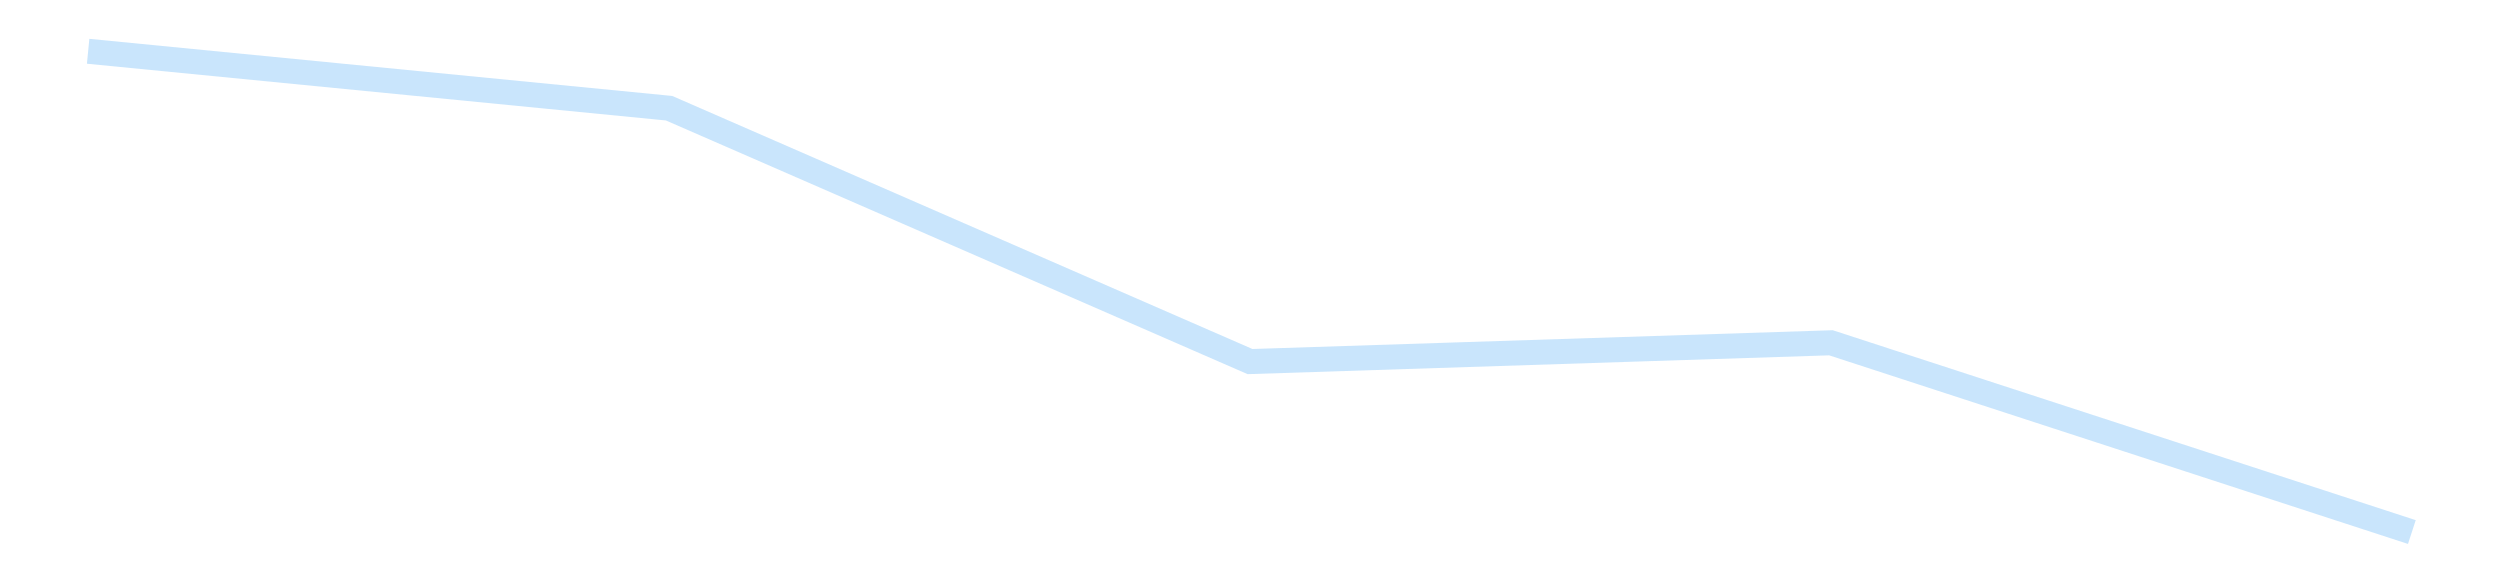 <?xml version='1.0' encoding='utf-8'?>
<svg xmlns="http://www.w3.org/2000/svg" xmlns:xlink="http://www.w3.org/1999/xlink" id="chart-90707663-9b46-46f4-863e-12946b1e68ce" class="pygal-chart pygal-sparkline" viewBox="0 0 300 70" width="300" height="70"><!--Generated with pygal 3.0.4 (lxml) ©Kozea 2012-2016 on 2025-11-03--><!--http://pygal.org--><!--http://github.com/Kozea/pygal--><defs><style type="text/css">#chart-90707663-9b46-46f4-863e-12946b1e68ce{-webkit-user-select:none;-webkit-font-smoothing:antialiased;font-family:Consolas,"Liberation Mono",Menlo,Courier,monospace}#chart-90707663-9b46-46f4-863e-12946b1e68ce .title{font-family:Consolas,"Liberation Mono",Menlo,Courier,monospace;font-size:16px}#chart-90707663-9b46-46f4-863e-12946b1e68ce .legends .legend text{font-family:Consolas,"Liberation Mono",Menlo,Courier,monospace;font-size:14px}#chart-90707663-9b46-46f4-863e-12946b1e68ce .axis text{font-family:Consolas,"Liberation Mono",Menlo,Courier,monospace;font-size:10px}#chart-90707663-9b46-46f4-863e-12946b1e68ce .axis text.major{font-family:Consolas,"Liberation Mono",Menlo,Courier,monospace;font-size:10px}#chart-90707663-9b46-46f4-863e-12946b1e68ce .text-overlay text.value{font-family:Consolas,"Liberation Mono",Menlo,Courier,monospace;font-size:16px}#chart-90707663-9b46-46f4-863e-12946b1e68ce .text-overlay text.label{font-family:Consolas,"Liberation Mono",Menlo,Courier,monospace;font-size:10px}#chart-90707663-9b46-46f4-863e-12946b1e68ce .tooltip{font-family:Consolas,"Liberation Mono",Menlo,Courier,monospace;font-size:14px}#chart-90707663-9b46-46f4-863e-12946b1e68ce text.no_data{font-family:Consolas,"Liberation Mono",Menlo,Courier,monospace;font-size:64px}
#chart-90707663-9b46-46f4-863e-12946b1e68ce{background-color:transparent}#chart-90707663-9b46-46f4-863e-12946b1e68ce path,#chart-90707663-9b46-46f4-863e-12946b1e68ce line,#chart-90707663-9b46-46f4-863e-12946b1e68ce rect,#chart-90707663-9b46-46f4-863e-12946b1e68ce circle{-webkit-transition:150ms;-moz-transition:150ms;transition:150ms}#chart-90707663-9b46-46f4-863e-12946b1e68ce .graph &gt; .background{fill:transparent}#chart-90707663-9b46-46f4-863e-12946b1e68ce .plot &gt; .background{fill:transparent}#chart-90707663-9b46-46f4-863e-12946b1e68ce .graph{fill:rgba(0,0,0,.87)}#chart-90707663-9b46-46f4-863e-12946b1e68ce text.no_data{fill:rgba(0,0,0,1)}#chart-90707663-9b46-46f4-863e-12946b1e68ce .title{fill:rgba(0,0,0,1)}#chart-90707663-9b46-46f4-863e-12946b1e68ce .legends .legend text{fill:rgba(0,0,0,.87)}#chart-90707663-9b46-46f4-863e-12946b1e68ce .legends .legend:hover text{fill:rgba(0,0,0,1)}#chart-90707663-9b46-46f4-863e-12946b1e68ce .axis .line{stroke:rgba(0,0,0,1)}#chart-90707663-9b46-46f4-863e-12946b1e68ce .axis .guide.line{stroke:rgba(0,0,0,.54)}#chart-90707663-9b46-46f4-863e-12946b1e68ce .axis .major.line{stroke:rgba(0,0,0,.87)}#chart-90707663-9b46-46f4-863e-12946b1e68ce .axis text.major{fill:rgba(0,0,0,1)}#chart-90707663-9b46-46f4-863e-12946b1e68ce .axis.y .guides:hover .guide.line,#chart-90707663-9b46-46f4-863e-12946b1e68ce .line-graph .axis.x .guides:hover .guide.line,#chart-90707663-9b46-46f4-863e-12946b1e68ce .stackedline-graph .axis.x .guides:hover .guide.line,#chart-90707663-9b46-46f4-863e-12946b1e68ce .xy-graph .axis.x .guides:hover .guide.line{stroke:rgba(0,0,0,1)}#chart-90707663-9b46-46f4-863e-12946b1e68ce .axis .guides:hover text{fill:rgba(0,0,0,1)}#chart-90707663-9b46-46f4-863e-12946b1e68ce .reactive{fill-opacity:.7;stroke-opacity:.8;stroke-width:3}#chart-90707663-9b46-46f4-863e-12946b1e68ce .ci{stroke:rgba(0,0,0,.87)}#chart-90707663-9b46-46f4-863e-12946b1e68ce .reactive.active,#chart-90707663-9b46-46f4-863e-12946b1e68ce .active .reactive{fill-opacity:.8;stroke-opacity:.9;stroke-width:4}#chart-90707663-9b46-46f4-863e-12946b1e68ce .ci .reactive.active{stroke-width:1.5}#chart-90707663-9b46-46f4-863e-12946b1e68ce .series text{fill:rgba(0,0,0,1)}#chart-90707663-9b46-46f4-863e-12946b1e68ce .tooltip rect{fill:transparent;stroke:rgba(0,0,0,1);-webkit-transition:opacity 150ms;-moz-transition:opacity 150ms;transition:opacity 150ms}#chart-90707663-9b46-46f4-863e-12946b1e68ce .tooltip .label{fill:rgba(0,0,0,.87)}#chart-90707663-9b46-46f4-863e-12946b1e68ce .tooltip .label{fill:rgba(0,0,0,.87)}#chart-90707663-9b46-46f4-863e-12946b1e68ce .tooltip .legend{font-size:.8em;fill:rgba(0,0,0,.54)}#chart-90707663-9b46-46f4-863e-12946b1e68ce .tooltip .x_label{font-size:.6em;fill:rgba(0,0,0,1)}#chart-90707663-9b46-46f4-863e-12946b1e68ce .tooltip .xlink{font-size:.5em;text-decoration:underline}#chart-90707663-9b46-46f4-863e-12946b1e68ce .tooltip .value{font-size:1.5em}#chart-90707663-9b46-46f4-863e-12946b1e68ce .bound{font-size:.5em}#chart-90707663-9b46-46f4-863e-12946b1e68ce .max-value{font-size:.75em;fill:rgba(0,0,0,.54)}#chart-90707663-9b46-46f4-863e-12946b1e68ce .map-element{fill:transparent;stroke:rgba(0,0,0,.54) !important}#chart-90707663-9b46-46f4-863e-12946b1e68ce .map-element .reactive{fill-opacity:inherit;stroke-opacity:inherit}#chart-90707663-9b46-46f4-863e-12946b1e68ce .color-0,#chart-90707663-9b46-46f4-863e-12946b1e68ce .color-0 a:visited{stroke:#bbdefb;fill:#bbdefb}#chart-90707663-9b46-46f4-863e-12946b1e68ce .text-overlay .color-0 text{fill:black}
#chart-90707663-9b46-46f4-863e-12946b1e68ce text.no_data{text-anchor:middle}#chart-90707663-9b46-46f4-863e-12946b1e68ce .guide.line{fill:none}#chart-90707663-9b46-46f4-863e-12946b1e68ce .centered{text-anchor:middle}#chart-90707663-9b46-46f4-863e-12946b1e68ce .title{text-anchor:middle}#chart-90707663-9b46-46f4-863e-12946b1e68ce .legends .legend text{fill-opacity:1}#chart-90707663-9b46-46f4-863e-12946b1e68ce .axis.x text{text-anchor:middle}#chart-90707663-9b46-46f4-863e-12946b1e68ce .axis.x:not(.web) text[transform]{text-anchor:start}#chart-90707663-9b46-46f4-863e-12946b1e68ce .axis.x:not(.web) text[transform].backwards{text-anchor:end}#chart-90707663-9b46-46f4-863e-12946b1e68ce .axis.y text{text-anchor:end}#chart-90707663-9b46-46f4-863e-12946b1e68ce .axis.y text[transform].backwards{text-anchor:start}#chart-90707663-9b46-46f4-863e-12946b1e68ce .axis.y2 text{text-anchor:start}#chart-90707663-9b46-46f4-863e-12946b1e68ce .axis.y2 text[transform].backwards{text-anchor:end}#chart-90707663-9b46-46f4-863e-12946b1e68ce .axis .guide.line{stroke-dasharray:4,4;stroke:black}#chart-90707663-9b46-46f4-863e-12946b1e68ce .axis .major.guide.line{stroke-dasharray:6,6;stroke:black}#chart-90707663-9b46-46f4-863e-12946b1e68ce .horizontal .axis.y .guide.line,#chart-90707663-9b46-46f4-863e-12946b1e68ce .horizontal .axis.y2 .guide.line,#chart-90707663-9b46-46f4-863e-12946b1e68ce .vertical .axis.x .guide.line{opacity:0}#chart-90707663-9b46-46f4-863e-12946b1e68ce .horizontal .axis.always_show .guide.line,#chart-90707663-9b46-46f4-863e-12946b1e68ce .vertical .axis.always_show .guide.line{opacity:1 !important}#chart-90707663-9b46-46f4-863e-12946b1e68ce .axis.y .guides:hover .guide.line,#chart-90707663-9b46-46f4-863e-12946b1e68ce .axis.y2 .guides:hover .guide.line,#chart-90707663-9b46-46f4-863e-12946b1e68ce .axis.x .guides:hover .guide.line{opacity:1}#chart-90707663-9b46-46f4-863e-12946b1e68ce .axis .guides:hover text{opacity:1}#chart-90707663-9b46-46f4-863e-12946b1e68ce .nofill{fill:none}#chart-90707663-9b46-46f4-863e-12946b1e68ce .subtle-fill{fill-opacity:.2}#chart-90707663-9b46-46f4-863e-12946b1e68ce .dot{stroke-width:1px;fill-opacity:1;stroke-opacity:1}#chart-90707663-9b46-46f4-863e-12946b1e68ce .dot.active{stroke-width:5px}#chart-90707663-9b46-46f4-863e-12946b1e68ce .dot.negative{fill:transparent}#chart-90707663-9b46-46f4-863e-12946b1e68ce text,#chart-90707663-9b46-46f4-863e-12946b1e68ce tspan{stroke:none !important}#chart-90707663-9b46-46f4-863e-12946b1e68ce .series text.active{opacity:1}#chart-90707663-9b46-46f4-863e-12946b1e68ce .tooltip rect{fill-opacity:.95;stroke-width:.5}#chart-90707663-9b46-46f4-863e-12946b1e68ce .tooltip text{fill-opacity:1}#chart-90707663-9b46-46f4-863e-12946b1e68ce .showable{visibility:hidden}#chart-90707663-9b46-46f4-863e-12946b1e68ce .showable.shown{visibility:visible}#chart-90707663-9b46-46f4-863e-12946b1e68ce .gauge-background{fill:rgba(229,229,229,1);stroke:none}#chart-90707663-9b46-46f4-863e-12946b1e68ce .bg-lines{stroke:transparent;stroke-width:2px}</style><script type="text/javascript">window.pygal = window.pygal || {};window.pygal.config = window.pygal.config || {};window.pygal.config['90707663-9b46-46f4-863e-12946b1e68ce'] = {"allow_interruptions": false, "box_mode": "extremes", "classes": ["pygal-chart", "pygal-sparkline"], "css": ["file://style.css", "file://graph.css"], "defs": [], "disable_xml_declaration": false, "dots_size": 2.5, "dynamic_print_values": false, "explicit_size": true, "fill": false, "force_uri_protocol": "https", "formatter": null, "half_pie": false, "height": 70, "include_x_axis": false, "inner_radius": 0, "interpolate": null, "interpolation_parameters": {}, "interpolation_precision": 250, "inverse_y_axis": false, "js": [], "legend_at_bottom": false, "legend_at_bottom_columns": null, "legend_box_size": 12, "logarithmic": false, "margin": 5, "margin_bottom": null, "margin_left": null, "margin_right": null, "margin_top": null, "max_scale": 2, "min_scale": 1, "missing_value_fill_truncation": "x", "no_data_text": "", "no_prefix": false, "order_min": null, "pretty_print": false, "print_labels": false, "print_values": false, "print_values_position": "center", "print_zeroes": true, "range": null, "rounded_bars": null, "secondary_range": null, "show_dots": false, "show_legend": false, "show_minor_x_labels": true, "show_minor_y_labels": true, "show_only_major_dots": false, "show_x_guides": false, "show_x_labels": false, "show_y_guides": true, "show_y_labels": false, "spacing": 0, "stack_from_top": false, "strict": false, "stroke": true, "stroke_style": null, "style": {"background": "transparent", "ci_colors": [], "colors": ["#bbdefb"], "dot_opacity": "1", "font_family": "Consolas, \"Liberation Mono\", Menlo, Courier, monospace", "foreground": "rgba(0, 0, 0, .87)", "foreground_strong": "rgba(0, 0, 0, 1)", "foreground_subtle": "rgba(0, 0, 0, .54)", "guide_stroke_color": "black", "guide_stroke_dasharray": "4,4", "label_font_family": "Consolas, \"Liberation Mono\", Menlo, Courier, monospace", "label_font_size": 10, "legend_font_family": "Consolas, \"Liberation Mono\", Menlo, Courier, monospace", "legend_font_size": 14, "major_guide_stroke_color": "black", "major_guide_stroke_dasharray": "6,6", "major_label_font_family": "Consolas, \"Liberation Mono\", Menlo, Courier, monospace", "major_label_font_size": 10, "no_data_font_family": "Consolas, \"Liberation Mono\", Menlo, Courier, monospace", "no_data_font_size": 64, "opacity": ".7", "opacity_hover": ".8", "plot_background": "transparent", "stroke_opacity": ".8", "stroke_opacity_hover": ".9", "stroke_width": 3, "stroke_width_hover": "4", "title_font_family": "Consolas, \"Liberation Mono\", Menlo, Courier, monospace", "title_font_size": 16, "tooltip_font_family": "Consolas, \"Liberation Mono\", Menlo, Courier, monospace", "tooltip_font_size": 14, "transition": "150ms", "value_background": "rgba(229, 229, 229, 1)", "value_colors": [], "value_font_family": "Consolas, \"Liberation Mono\", Menlo, Courier, monospace", "value_font_size": 16, "value_label_font_family": "Consolas, \"Liberation Mono\", Menlo, Courier, monospace", "value_label_font_size": 10}, "title": null, "tooltip_border_radius": 0, "tooltip_fancy_mode": true, "truncate_label": null, "truncate_legend": null, "width": 300, "x_label_rotation": 0, "x_labels": null, "x_labels_major": null, "x_labels_major_count": null, "x_labels_major_every": null, "x_title": null, "xrange": null, "y_label_rotation": 0, "y_labels": null, "y_labels_major": null, "y_labels_major_count": null, "y_labels_major_every": null, "y_title": null, "zero": 0, "legends": [""]}</script></defs><title>Pygal</title><g class="graph line-graph vertical"><rect x="0" y="0" width="300" height="70" class="background"/><g transform="translate(5, 5)" class="plot"><rect x="0" y="0" width="290" height="60" class="background"/><g class="series serie-0 color-0"><path d="M5.577 1.154 L75.288 7.985 145 38.389 214.712 36.133 284.423 58.846" class="line reactive nofill"/></g></g><g class="titles"/><g transform="translate(5, 5)" class="plot overlay"><g class="series serie-0 color-0"/></g><g transform="translate(5, 5)" class="plot text-overlay"><g class="series serie-0 color-0"/></g><g transform="translate(5, 5)" class="plot tooltip-overlay"><g transform="translate(0 0)" style="opacity: 0" class="tooltip"><rect rx="0" ry="0" width="0" height="0" class="tooltip-box"/><g class="text"/></g></g></g></svg>